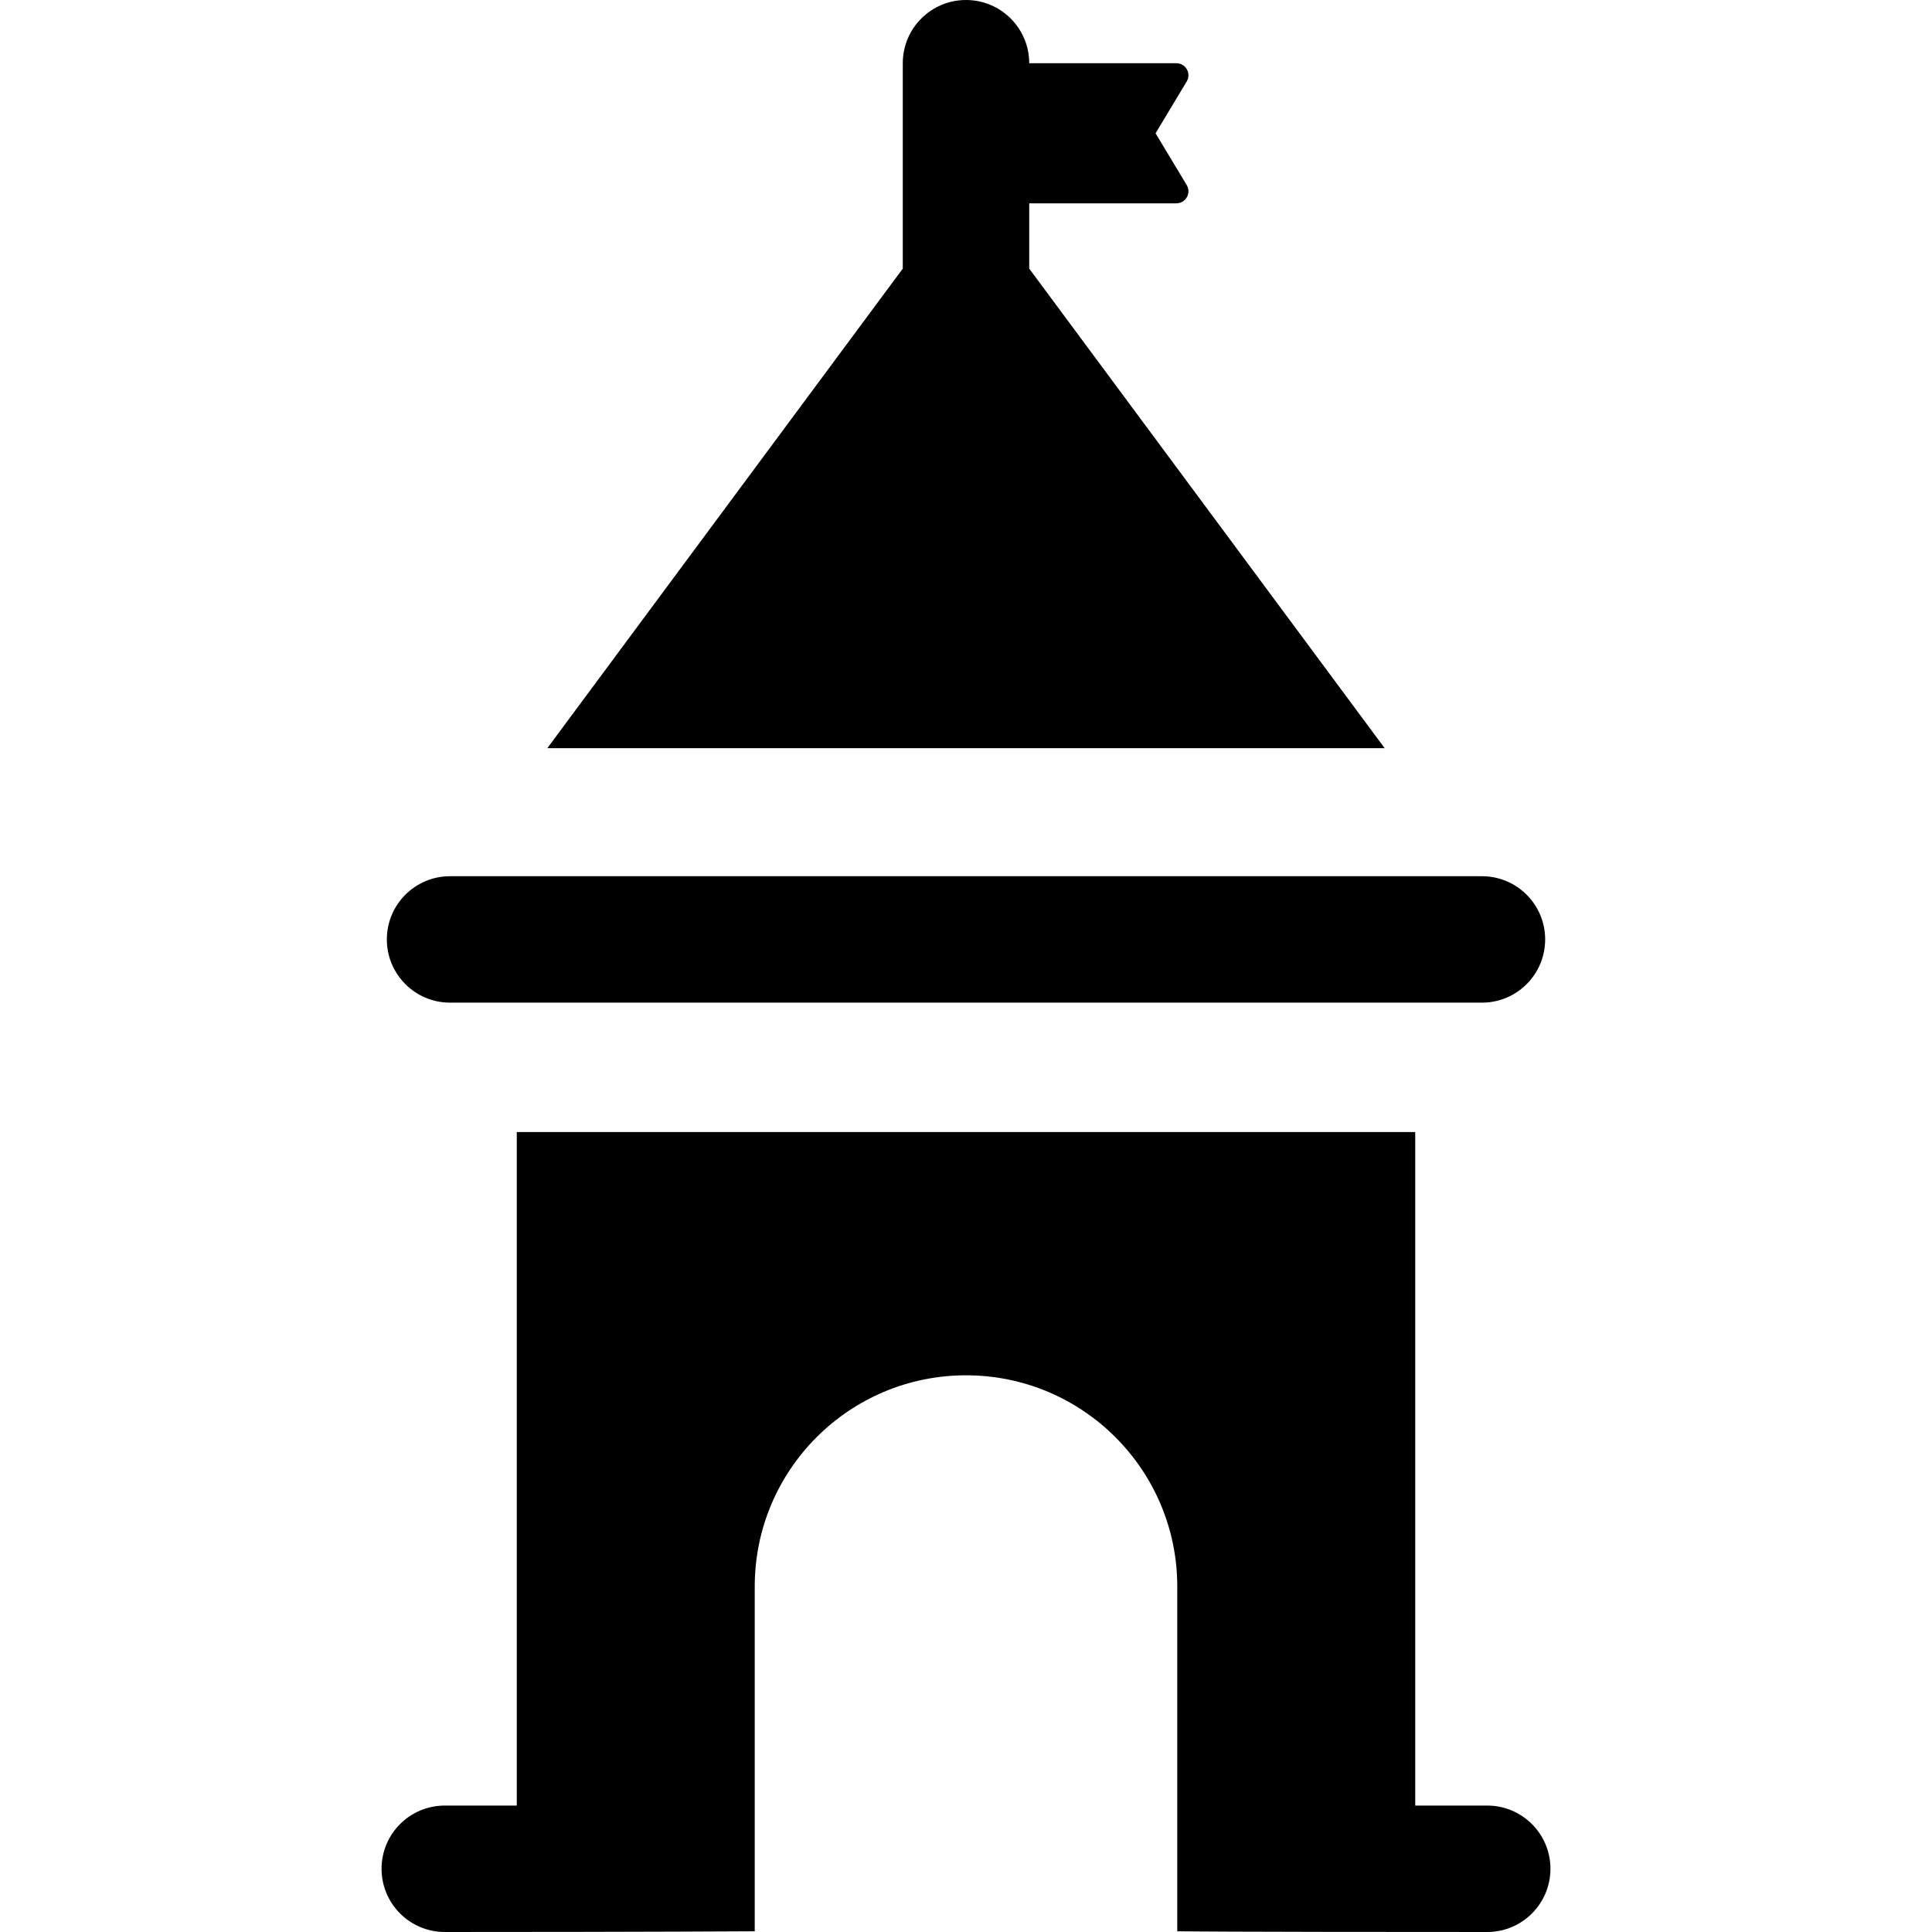 <?xml version="1.0" encoding="iso-8859-1"?>
<!-- Generator: Adobe Illustrator 19.0.0, SVG Export Plug-In . SVG Version: 6.00 Build 0)  -->
<svg version="1.1" id="Layer_1" xmlns="http://www.w3.org/2000/svg" xmlns:xlink="http://www.w3.org/1999/xlink" x="0px" y="0px"
	 viewBox="0 0 512.001 512.001" style="enable-background:new 0 0 512.001 512.001;" xml:space="preserve">
<g>
	<g>
		<path d="M392.73,232.205H119.271c-9.253,0-16.754,7.501-16.754,16.754c0,9.253,7.501,16.754,16.754,16.754H392.73
			c9.253,0,16.754-7.501,16.754-16.754C409.484,239.706,401.983,232.205,392.73,232.205z"/>
	</g>
</g>
<g>
	<g>
		<path d="M272.754,71.184v-17.3h38.999c2.481,0,4.015-2.715,2.738-4.841l-8.255-13.724l8.255-13.724
			c1.279-2.127-0.257-4.841-2.738-4.841h-38.999C272.754,7.501,265.253,0,256,0c-9.253,0-16.754,7.501-16.754,16.754v54.431
			L145.05,198.273h221.901L272.754,71.184z"/>
	</g>
</g>
<g>
	<g>
		<path d="M394.13,478.492h-19.08V300.004H136.951v178.489h-19.081c-9.253,0-16.754,7.501-16.754,16.754
			c0,9.253,7.501,16.754,16.754,16.754c54.958,0,80.688-0.19,82.142-0.19V420.46c0-30.922,25.067-55.989,55.989-55.989
			s55.989,25.066,55.989,55.989v91.35c0,0,10.393,0.19,82.141,0.19c9.253,0,16.754-7.501,16.754-16.754
			S403.382,478.492,394.13,478.492z"/>
	</g>
</g>
<g>
</g>
<g>
</g>
<g>
</g>
<g>
</g>
<g>
</g>
<g>
</g>
<g>
</g>
<g>
</g>
<g>
</g>
<g>
</g>
<g>
</g>
<g>
</g>
<g>
</g>
<g>
</g>
<g>
</g>
</svg>
